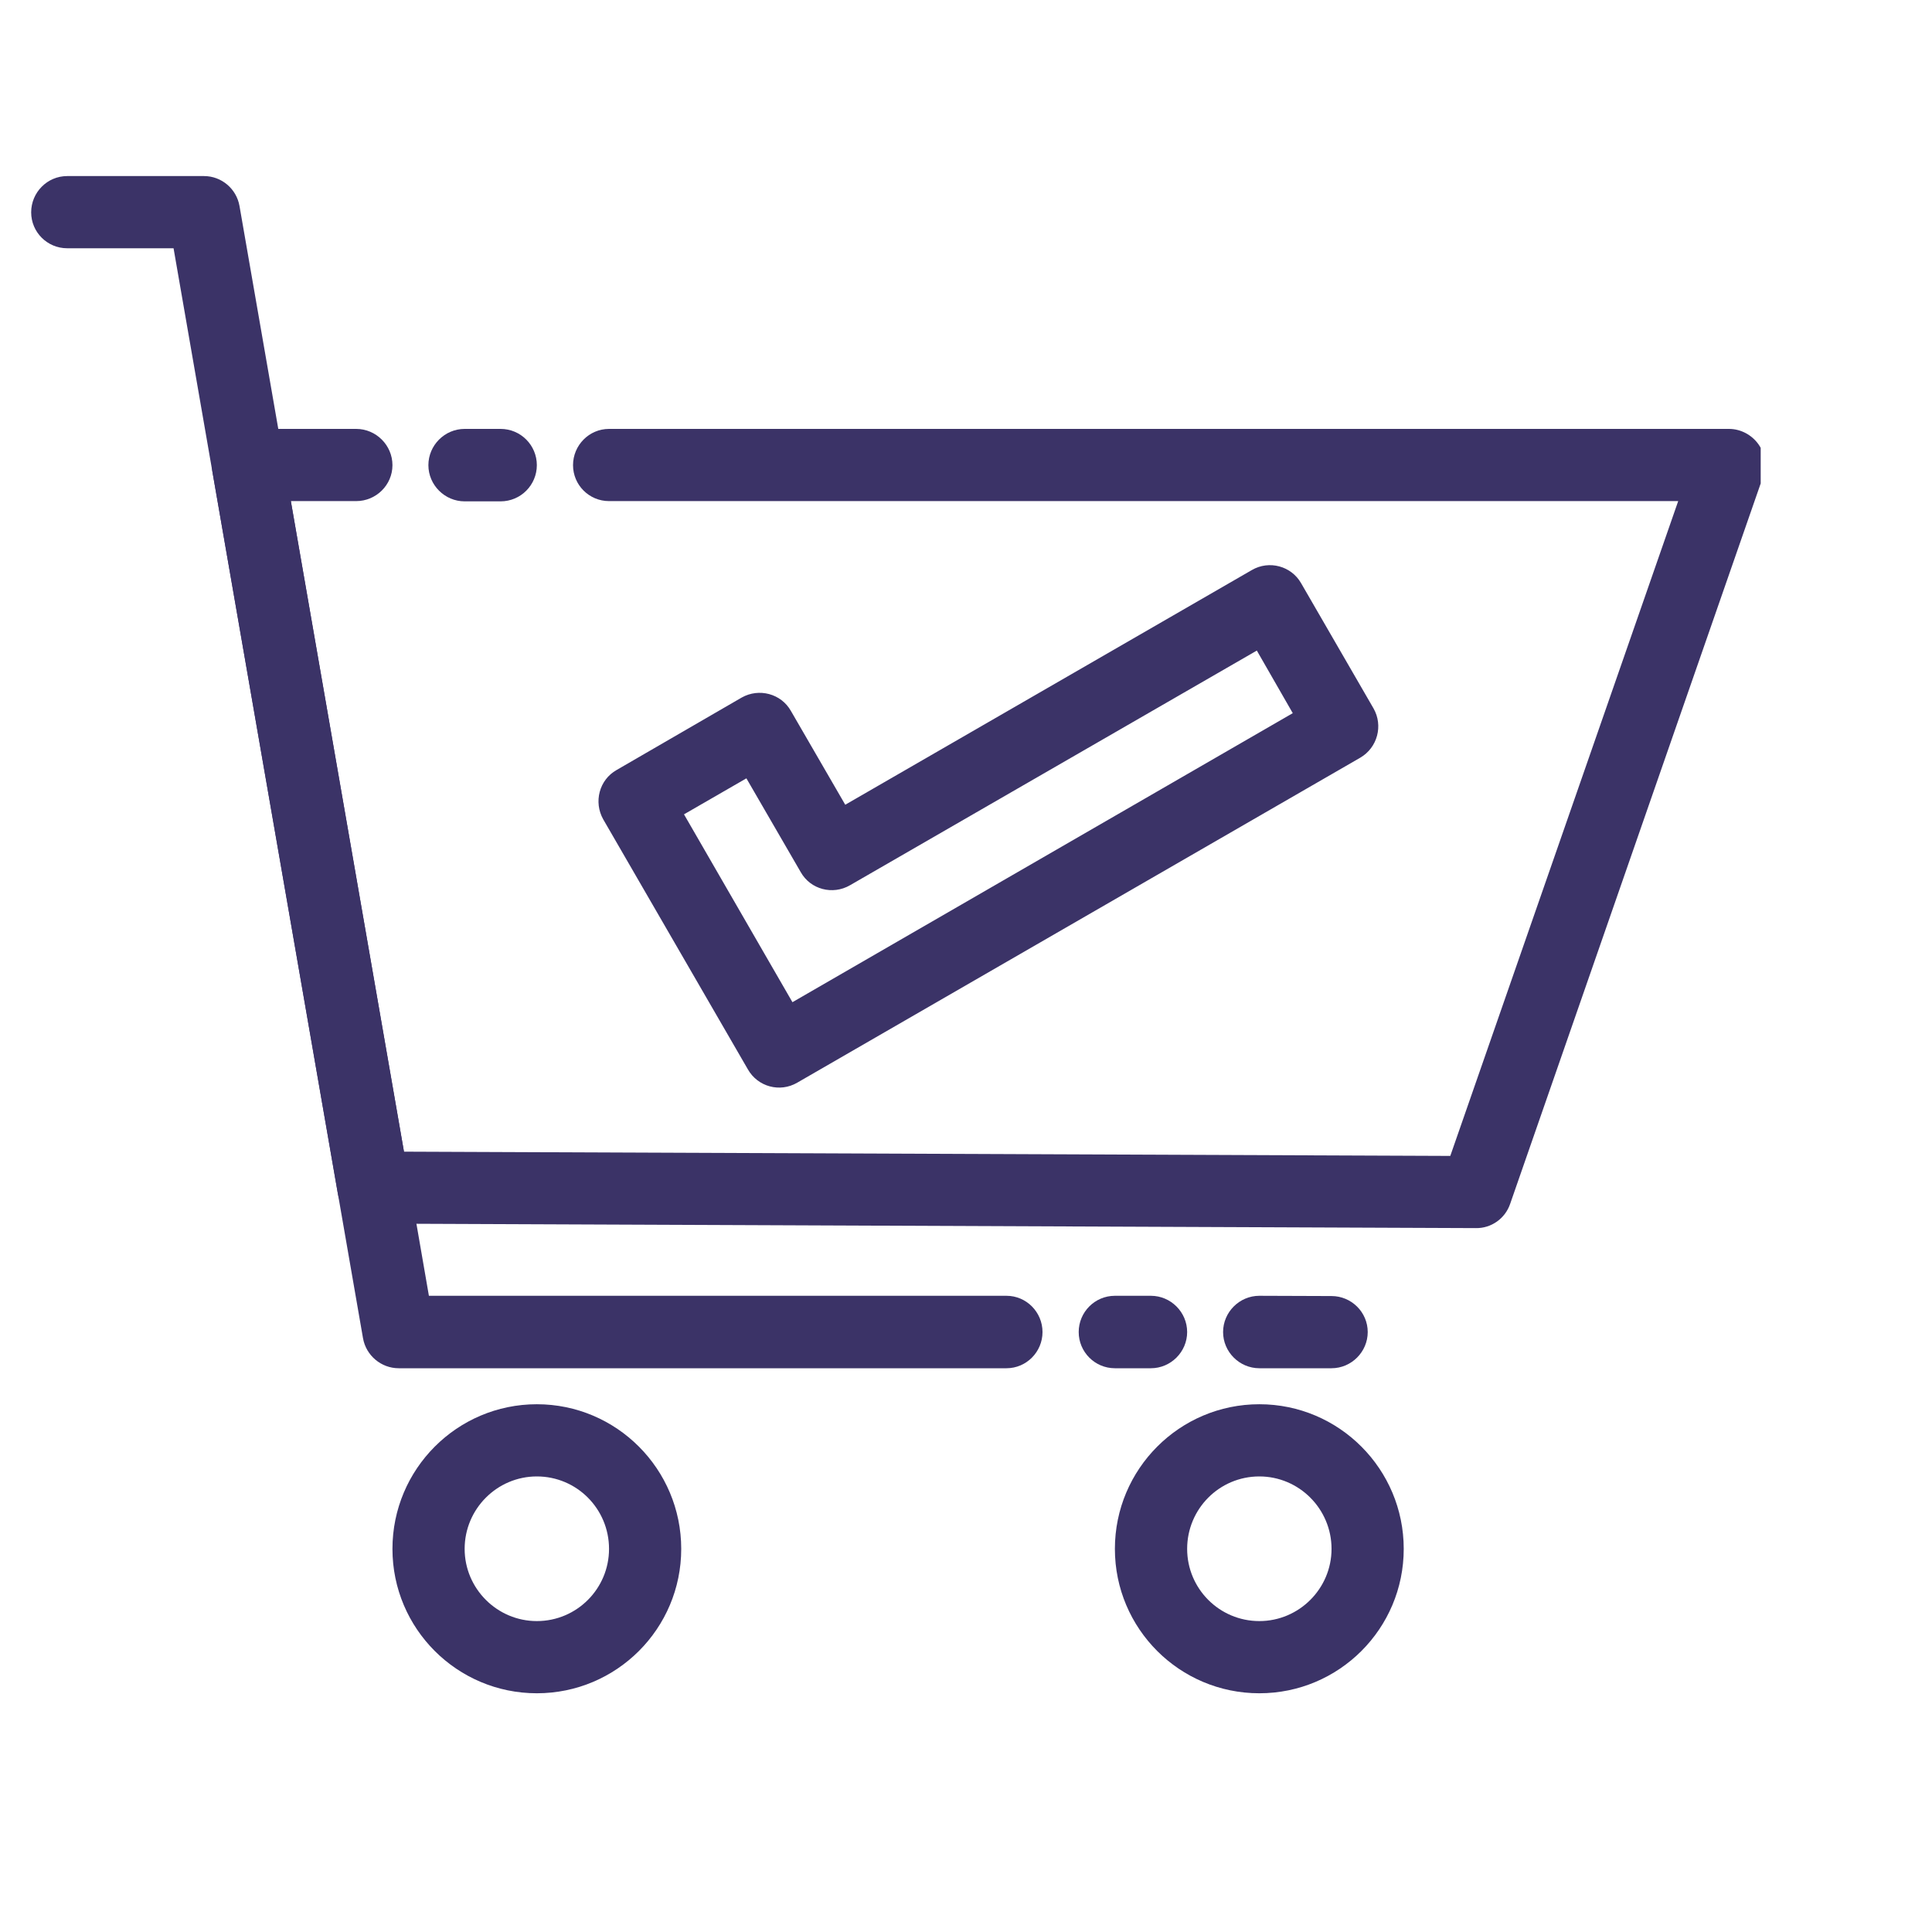 <svg xmlns="http://www.w3.org/2000/svg" xmlns:xlink="http://www.w3.org/1999/xlink" width="40" zoomAndPan="magnify" viewBox="0 0 30 30" height="40" preserveAspectRatio="xMidYMid meet" version="1.0"><defs><clipPath id="c99a88a394"><path d="M 3 6 L 27.34 6 L 27.34 20 L 3 20 Z M 3 6 " clip-rule="nonzero"/></clipPath><clipPath id="9e0e5c928a"><path d="M 0.484 2 L 17 2 L 17 22 L 0.484 22 Z M 0.484 2 " clip-rule="nonzero"/></clipPath></defs><g clip-path="url(#c99a88a394)"><path fill="#3b3367" d="M 5.531 6.66 L 3.848 6.66 C 3.684 6.66 3.527 6.734 3.422 6.859 C 3.312 6.988 3.27 7.156 3.297 7.316 L 5.246 18.535 C 5.293 18.805 5.527 19 5.797 19 L 22.918 19.07 C 23.156 19.074 23.371 18.922 23.449 18.695 L 27.375 7.406 C 27.434 7.234 27.41 7.047 27.305 6.898 C 27.199 6.75 27.027 6.66 26.848 6.66 L 9.457 6.66 C 9.148 6.66 8.898 6.914 8.898 7.223 C 8.898 7.531 9.148 7.781 9.457 7.781 L 26.059 7.781 L 22.52 17.949 L 6.273 17.883 L 4.516 7.781 L 5.531 7.781 C 5.84 7.781 6.094 7.531 6.094 7.223 C 6.094 6.914 5.84 6.66 5.531 6.66 Z M 5.531 6.66 " fill-opacity="1" fill-rule="evenodd"/></g><path fill="#3b3367" d="M 7.773 6.66 L 7.215 6.66 C 6.906 6.66 6.652 6.914 6.652 7.223 C 6.652 7.531 6.906 7.785 7.215 7.785 L 7.773 7.785 C 8.086 7.785 8.336 7.531 8.336 7.223 C 8.336 6.914 8.086 6.66 7.773 6.66 Z M 7.773 6.66 " fill-opacity="1" fill-rule="evenodd"/><g clip-path="url(#9e0e5c928a)"><path fill="#3b3367" d="M 1.043 3.855 L 2.695 3.855 L 5.637 20.781 C 5.684 21.047 5.918 21.246 6.191 21.246 L 15.629 21.246 C 15.938 21.246 16.188 20.992 16.188 20.684 C 16.188 20.375 15.938 20.121 15.629 20.121 L 6.66 20.121 C 6.664 20.121 3.719 3.199 3.719 3.199 C 3.672 2.93 3.438 2.734 3.168 2.734 L 1.043 2.734 C 0.734 2.734 0.484 2.988 0.484 3.297 C 0.484 3.605 0.734 3.855 1.043 3.855 Z M 1.043 3.855 " fill-opacity="1" fill-rule="evenodd"/></g><path fill="#3b3367" d="M 17.312 21.246 L 17.871 21.246 C 18.18 21.246 18.434 20.992 18.434 20.684 C 18.434 20.375 18.18 20.121 17.871 20.121 L 17.312 20.121 C 17 20.121 16.75 20.375 16.75 20.684 C 16.75 20.992 17 21.246 17.312 21.246 Z M 17.312 21.246 " fill-opacity="1" fill-rule="evenodd"/><path fill="#3b3367" d="M 19.555 21.246 L 20.676 21.246 C 20.984 21.246 21.238 20.992 21.238 20.684 C 21.238 20.375 20.984 20.125 20.676 20.125 L 19.555 20.121 C 19.246 20.121 18.992 20.375 18.992 20.684 C 18.992 20.992 19.246 21.246 19.555 21.246 Z M 19.555 21.246 " fill-opacity="1" fill-rule="evenodd"/><path fill="#3b3367" d="M 8.336 21.805 C 7.098 21.805 6.094 22.812 6.094 24.051 C 6.094 25.289 7.098 26.293 8.336 26.293 C 9.574 26.293 10.578 25.289 10.578 24.051 C 10.578 22.812 9.574 21.805 8.336 21.805 Z M 8.336 22.926 C 8.957 22.926 9.457 23.43 9.457 24.051 C 9.457 24.668 8.957 25.172 8.336 25.172 C 7.719 25.172 7.215 24.668 7.215 24.051 C 7.215 23.43 7.719 22.926 8.336 22.926 Z M 8.336 22.926 " fill-opacity="1" fill-rule="evenodd"/><path fill="#3b3367" d="M 19.555 21.805 C 18.316 21.805 17.312 22.812 17.312 24.051 C 17.312 25.289 18.316 26.293 19.555 26.293 C 20.793 26.293 21.797 25.289 21.797 24.051 C 21.797 22.812 20.793 21.805 19.555 21.805 Z M 19.555 22.926 C 20.172 22.926 20.676 23.43 20.676 24.051 C 20.676 24.668 20.172 25.172 19.555 25.172 C 18.934 25.172 18.434 24.668 18.434 24.051 C 18.434 23.43 18.934 22.926 19.555 22.926 Z M 19.555 22.926 " fill-opacity="1" fill-rule="evenodd"/><path fill="#3b3367" d="M 13.125 12.496 L 12.281 11.039 C 12.129 10.77 11.785 10.68 11.516 10.832 L 9.574 11.957 C 9.305 12.109 9.215 12.453 9.367 12.723 L 11.613 16.605 C 11.766 16.875 12.109 16.969 12.379 16.812 L 21.121 11.766 C 21.391 11.609 21.48 11.266 21.328 11 L 20.203 9.055 C 20.051 8.789 19.707 8.695 19.438 8.852 Z M 12.434 13.543 C 12.586 13.812 12.93 13.902 13.199 13.746 L 19.516 10.102 L 20.074 11.074 L 12.305 15.562 L 10.621 12.645 L 11.59 12.086 Z M 12.434 13.543 " fill-opacity="1" fill-rule="evenodd"/></svg>